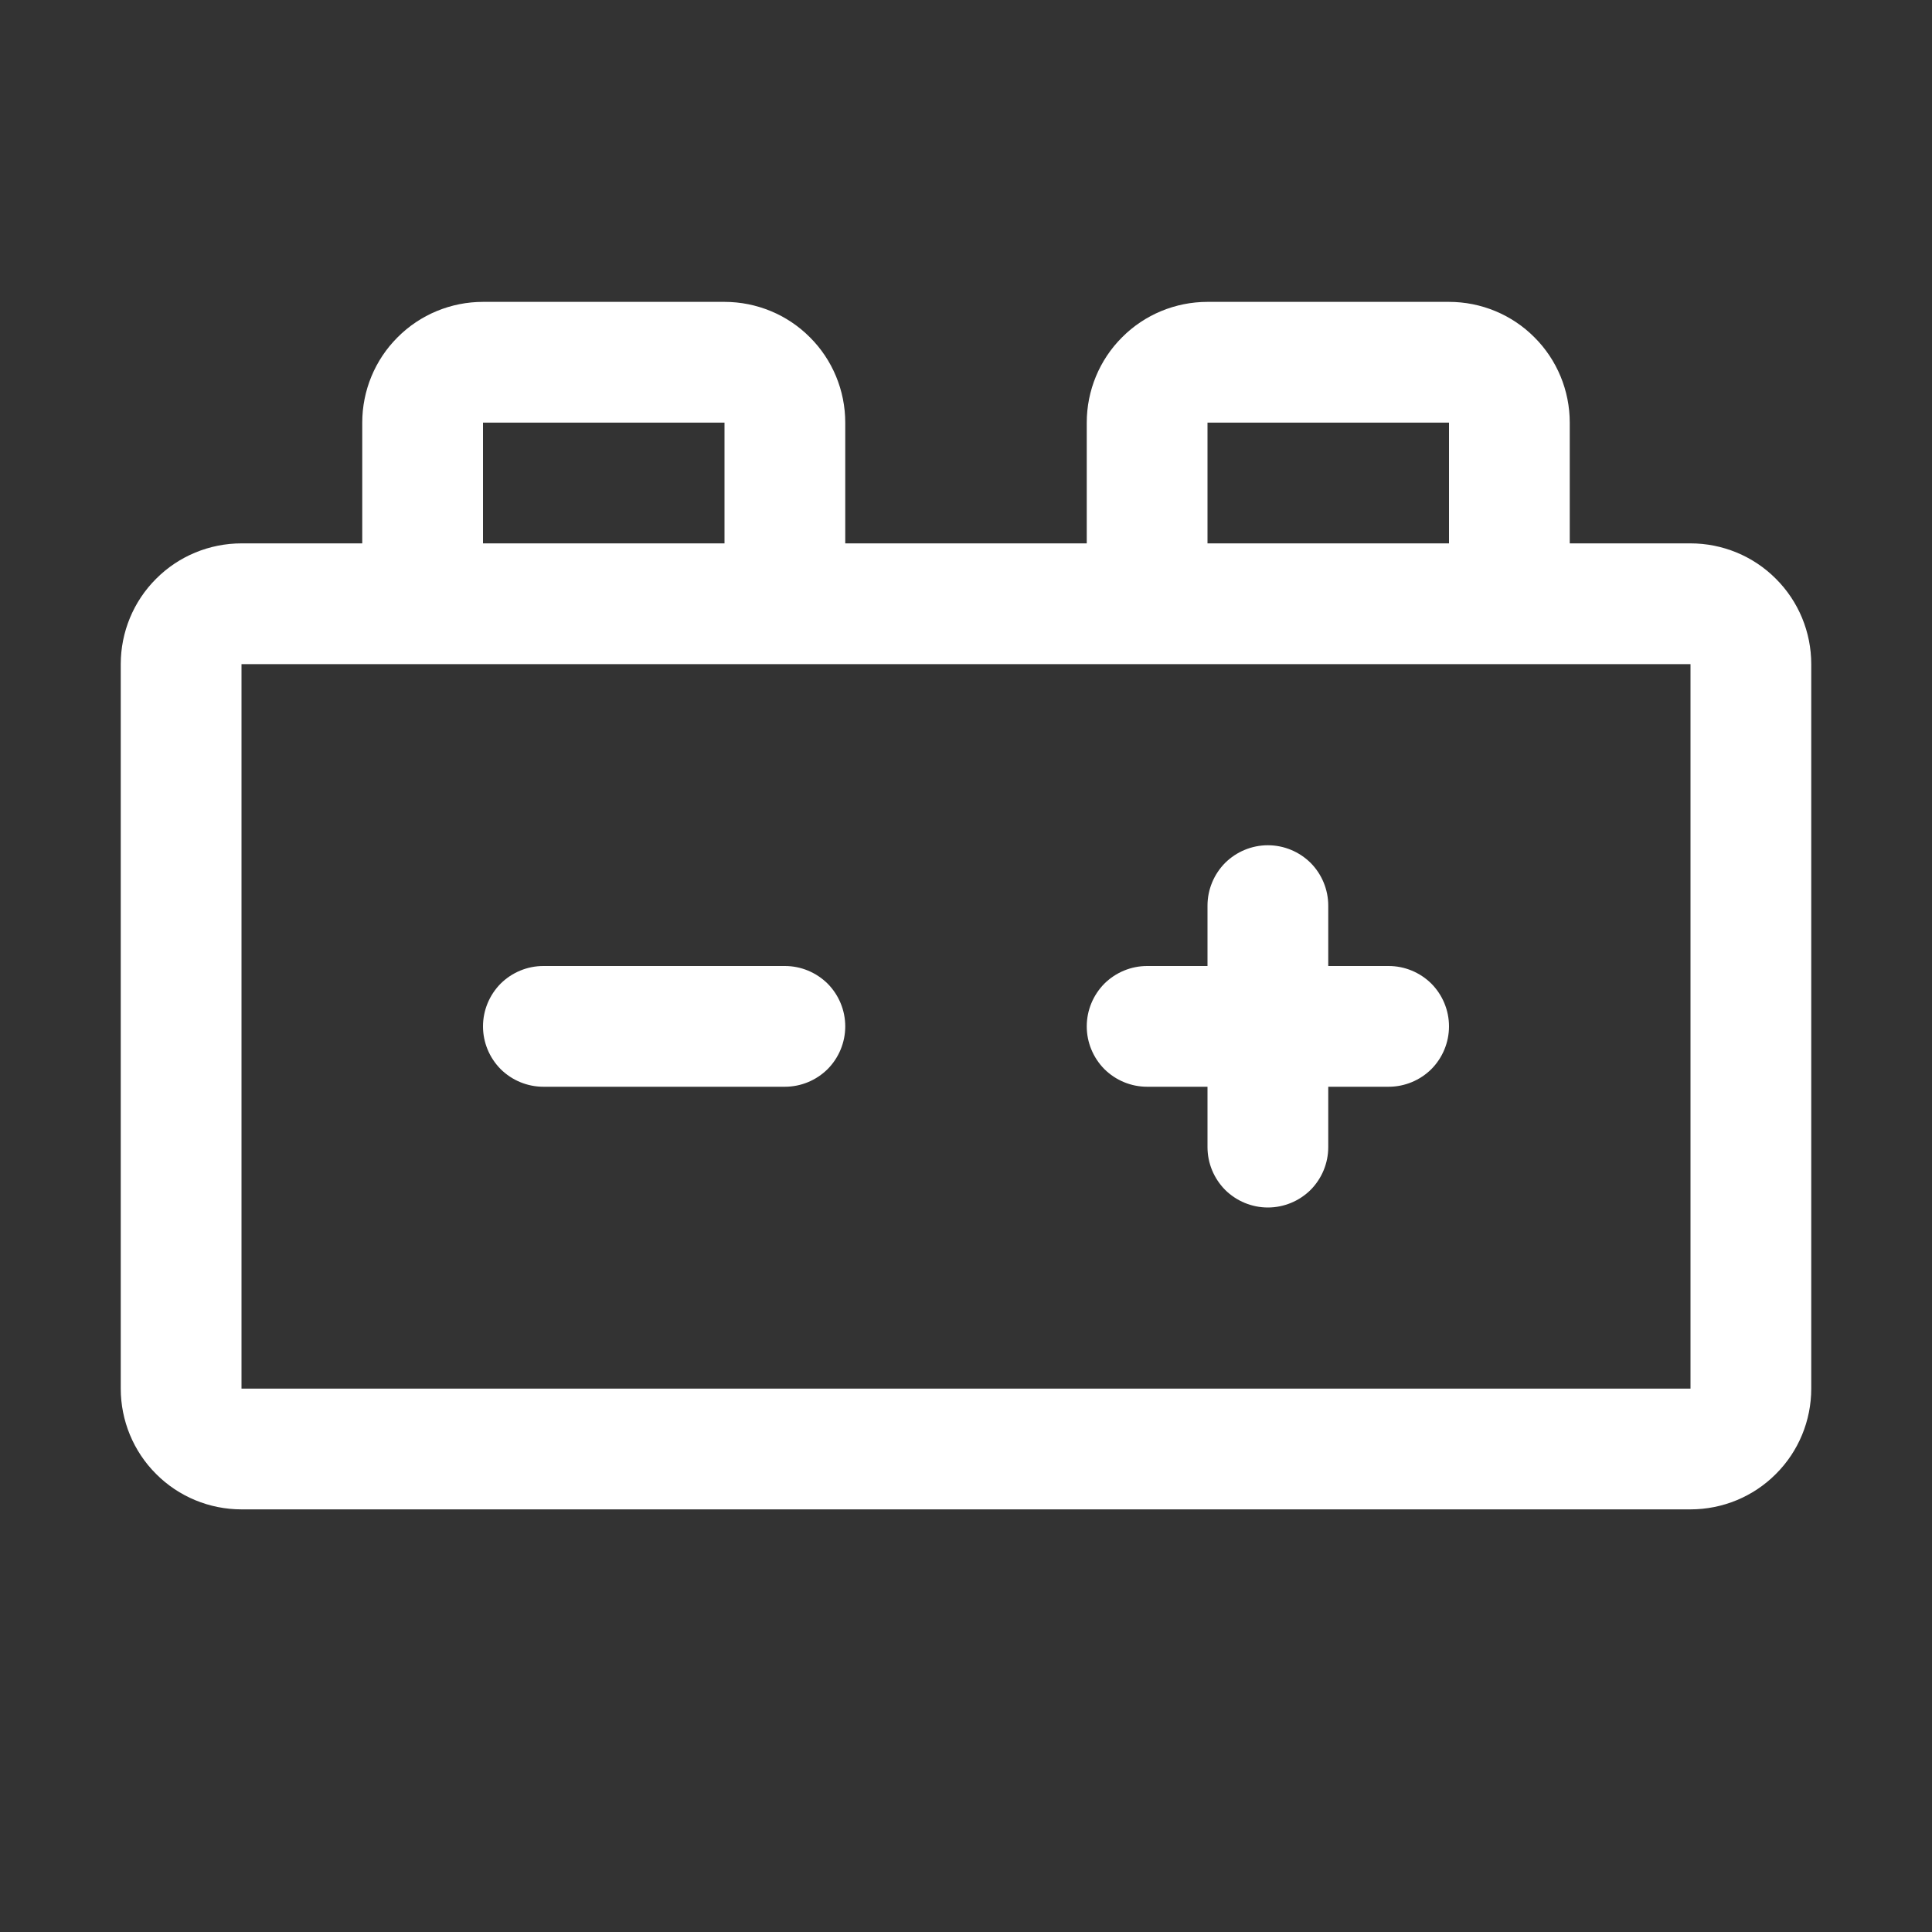 <svg width="16" height="16" viewBox="0 0 16 16" fill="none" xmlns="http://www.w3.org/2000/svg">
<rect x="0" y="0" width="16" height="16" fill="#333333" stroke="none"/>
<path d="M12 8.5C12 8.633 11.947 8.76 11.854 8.854C11.76 8.947 11.633 9 11.5 9H11V9.5C11 9.633 10.947 9.76 10.854 9.854C10.76 9.947 10.633 10 10.5 10C10.367 10 10.24 9.947 10.146 9.854C10.053 9.76 10 9.633 10 9.5V9H9.5C9.367 9 9.24 8.947 9.146 8.854C9.053 8.76 9 8.633 9 8.5C9 8.367 9.053 8.24 9.146 8.146C9.24 8.053 9.367 8 9.5 8H10V7.5C10 7.367 10.053 7.24 10.146 7.146C10.24 7.053 10.367 7 10.5 7C10.633 7 10.76 7.053 10.854 7.146C10.947 7.24 11 7.367 11 7.5V8H11.5C11.633 8 11.76 8.053 11.854 8.146C11.947 8.24 12 8.367 12 8.5ZM6.5 8H4.5C4.367 8 4.24 8.053 4.146 8.146C4.053 8.24 4 8.367 4 8.5C4 8.633 4.053 8.76 4.146 8.854C4.24 8.947 4.367 9 4.5 9H6.5C6.633 9 6.76 8.947 6.854 8.854C6.947 8.76 7 8.633 7 8.5C7 8.367 6.947 8.24 6.854 8.146C6.76 8.053 6.633 8 6.5 8ZM15 5.5V11.5C15 11.765 14.895 12.02 14.707 12.207C14.52 12.395 14.265 12.5 14 12.5H2C1.735 12.5 1.48 12.395 1.293 12.207C1.105 12.02 1 11.765 1 11.5V5.5C1 5.235 1.105 4.98 1.293 4.793C1.48 4.605 1.735 4.5 2 4.5H3V3.5C3 3.235 3.105 2.98 3.293 2.793C3.48 2.605 3.735 2.5 4 2.5H6C6.265 2.5 6.52 2.605 6.707 2.793C6.895 2.98 7 3.235 7 3.5V4.5H9V3.5C9 3.235 9.105 2.98 9.293 2.793C9.48 2.605 9.735 2.5 10 2.5H12C12.265 2.5 12.52 2.605 12.707 2.793C12.895 2.98 13 3.235 13 3.5V4.5H14C14.265 4.5 14.52 4.605 14.707 4.793C14.895 4.98 15 5.235 15 5.5ZM10 4.5H12V3.5H10V4.5ZM4 4.5H6V3.5H4V4.5ZM14 11.5V5.5H2V11.5H14Z" fill="white"/>
</svg>
